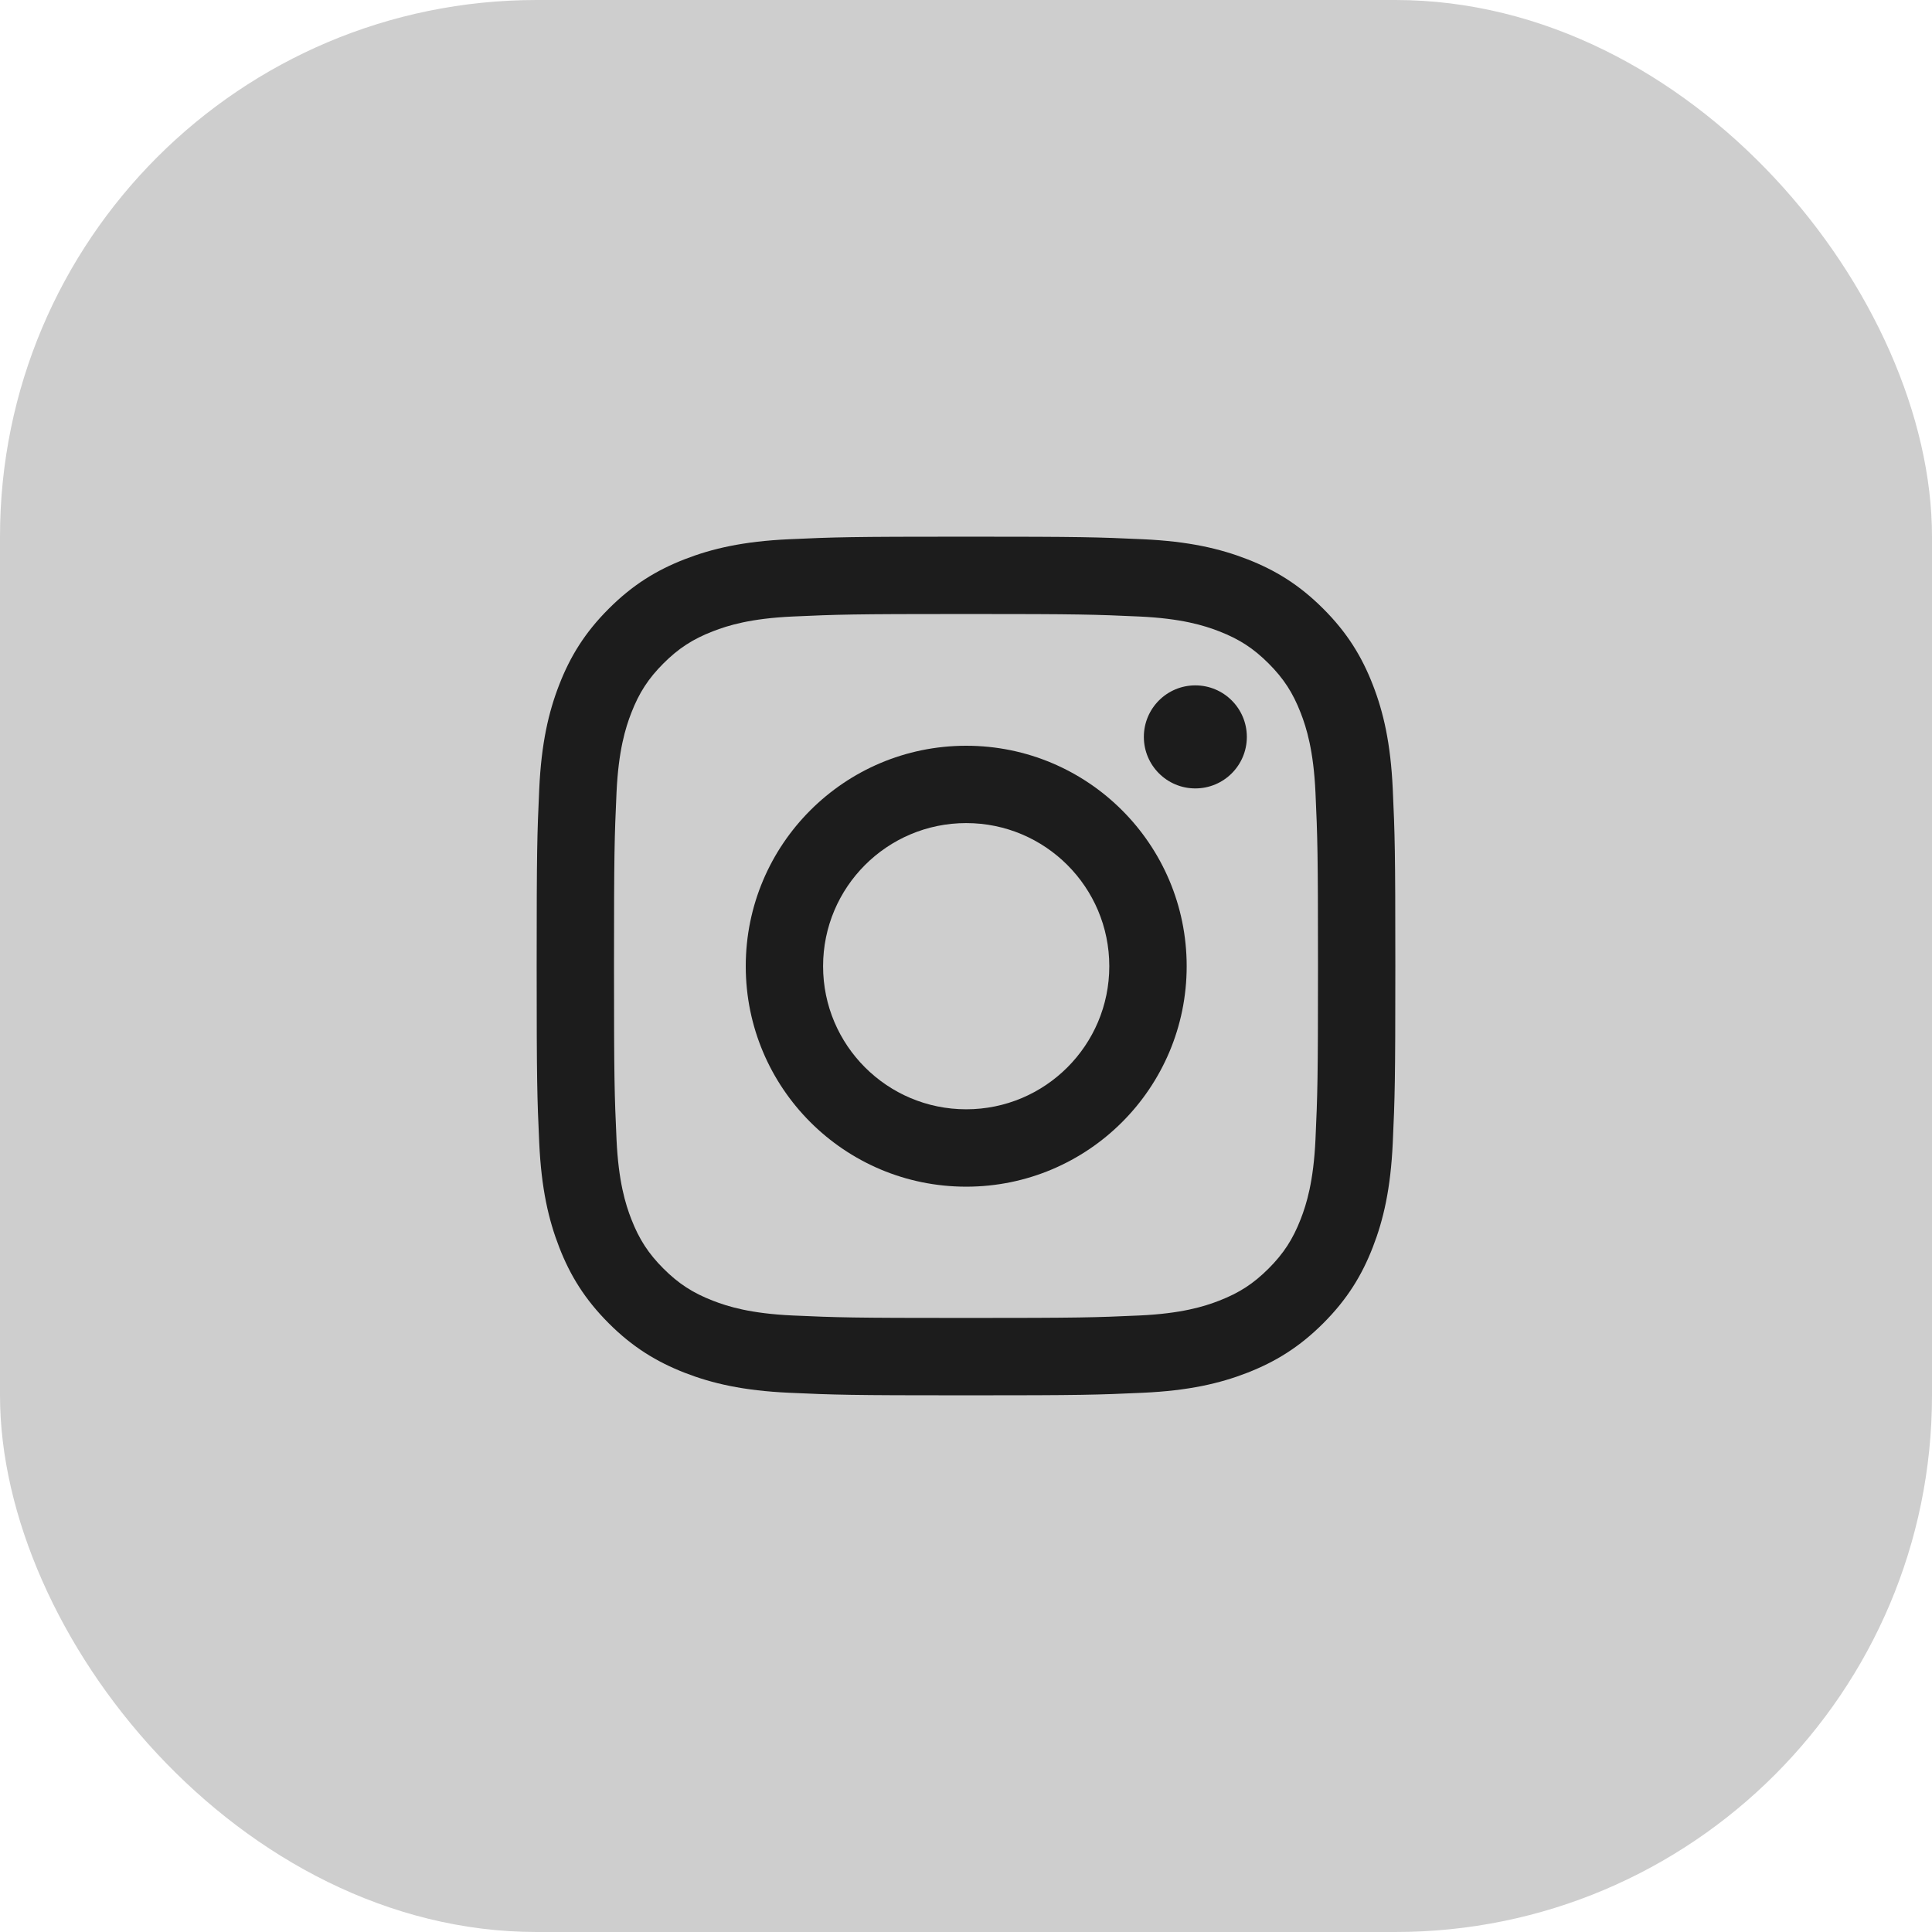 <svg width="36" height="36" viewBox="0 0 36 36" fill="none" xmlns="http://www.w3.org/2000/svg">
<rect width="36" height="36" rx="10" fill="#CECECE"/>
<path d="M18 11.441C20.136 11.441 20.389 11.45 21.233 11.488C22.013 11.524 22.436 11.654 22.718 11.764C23.092 11.909 23.358 12.082 23.638 12.362C23.918 12.642 24.091 12.908 24.236 13.282C24.346 13.564 24.476 13.987 24.512 14.767C24.55 15.611 24.559 15.864 24.559 18C24.559 20.136 24.55 20.389 24.512 21.233C24.476 22.013 24.346 22.436 24.236 22.718C24.091 23.091 23.918 23.358 23.638 23.638C23.358 23.918 23.092 24.091 22.718 24.236C22.436 24.346 22.013 24.476 21.233 24.512C20.389 24.55 20.136 24.558 18 24.558C15.864 24.558 15.611 24.55 14.767 24.512C13.987 24.476 13.564 24.346 13.282 24.236C12.908 24.091 12.642 23.918 12.362 23.638C12.082 23.358 11.909 23.091 11.764 22.718C11.654 22.436 11.524 22.013 11.488 21.233C11.45 20.389 11.441 20.136 11.441 18C11.441 15.864 11.45 15.611 11.488 14.767C11.524 13.987 11.654 13.564 11.764 13.282C11.909 12.908 12.082 12.642 12.362 12.362C12.642 12.082 12.908 11.909 13.282 11.764C13.564 11.654 13.987 11.524 14.767 11.488C15.611 11.45 15.864 11.441 18 11.441ZM18 10C15.827 10 15.555 10.009 14.702 10.048C13.85 10.087 13.269 10.222 12.76 10.42C12.234 10.624 11.787 10.898 11.343 11.343C10.898 11.787 10.624 12.234 10.42 12.76C10.222 13.268 10.087 13.85 10.048 14.702C10.009 15.555 10 15.827 10 18C10 20.173 10.009 20.445 10.048 21.298C10.087 22.15 10.222 22.731 10.42 23.24C10.624 23.766 10.898 24.212 11.343 24.657C11.787 25.102 12.234 25.375 12.76 25.58C13.269 25.778 13.85 25.913 14.702 25.952C15.555 25.991 15.827 26 18 26C20.173 26 20.445 25.991 21.298 25.952C22.15 25.913 22.731 25.778 23.24 25.58C23.766 25.375 24.212 25.102 24.657 24.657C25.102 24.212 25.376 23.766 25.58 23.24C25.778 22.731 25.913 22.15 25.952 21.298C25.991 20.445 26 20.173 26 18C26 15.827 25.991 15.555 25.952 14.702C25.913 13.85 25.778 13.268 25.58 12.76C25.376 12.234 25.102 11.787 24.657 11.343C24.212 10.898 23.766 10.624 23.24 10.42C22.731 10.222 22.15 10.087 21.298 10.048C20.445 10.009 20.173 10 18 10Z" fill="#1C1C1C"/>
<path d="M18.004 13.896C15.735 13.896 13.896 15.735 13.896 18.004C13.896 20.273 15.735 22.112 18.004 22.112C20.273 22.112 22.112 20.273 22.112 18.004C22.112 15.735 20.273 13.896 18.004 13.896ZM18.004 20.67C16.531 20.67 15.337 19.476 15.337 18.004C15.337 16.531 16.531 15.337 18.004 15.337C19.476 15.337 20.67 16.531 20.67 18.004C20.67 19.476 19.476 20.67 18.004 20.67Z" fill="#1C1C1C"/>
<path d="M23.233 13.731C23.233 14.261 22.804 14.691 22.273 14.691C21.743 14.691 21.314 14.261 21.314 13.731C21.314 13.201 21.743 12.771 22.273 12.771C22.804 12.771 23.233 13.201 23.233 13.731Z" fill="#1C1C1C"/>
</svg>

